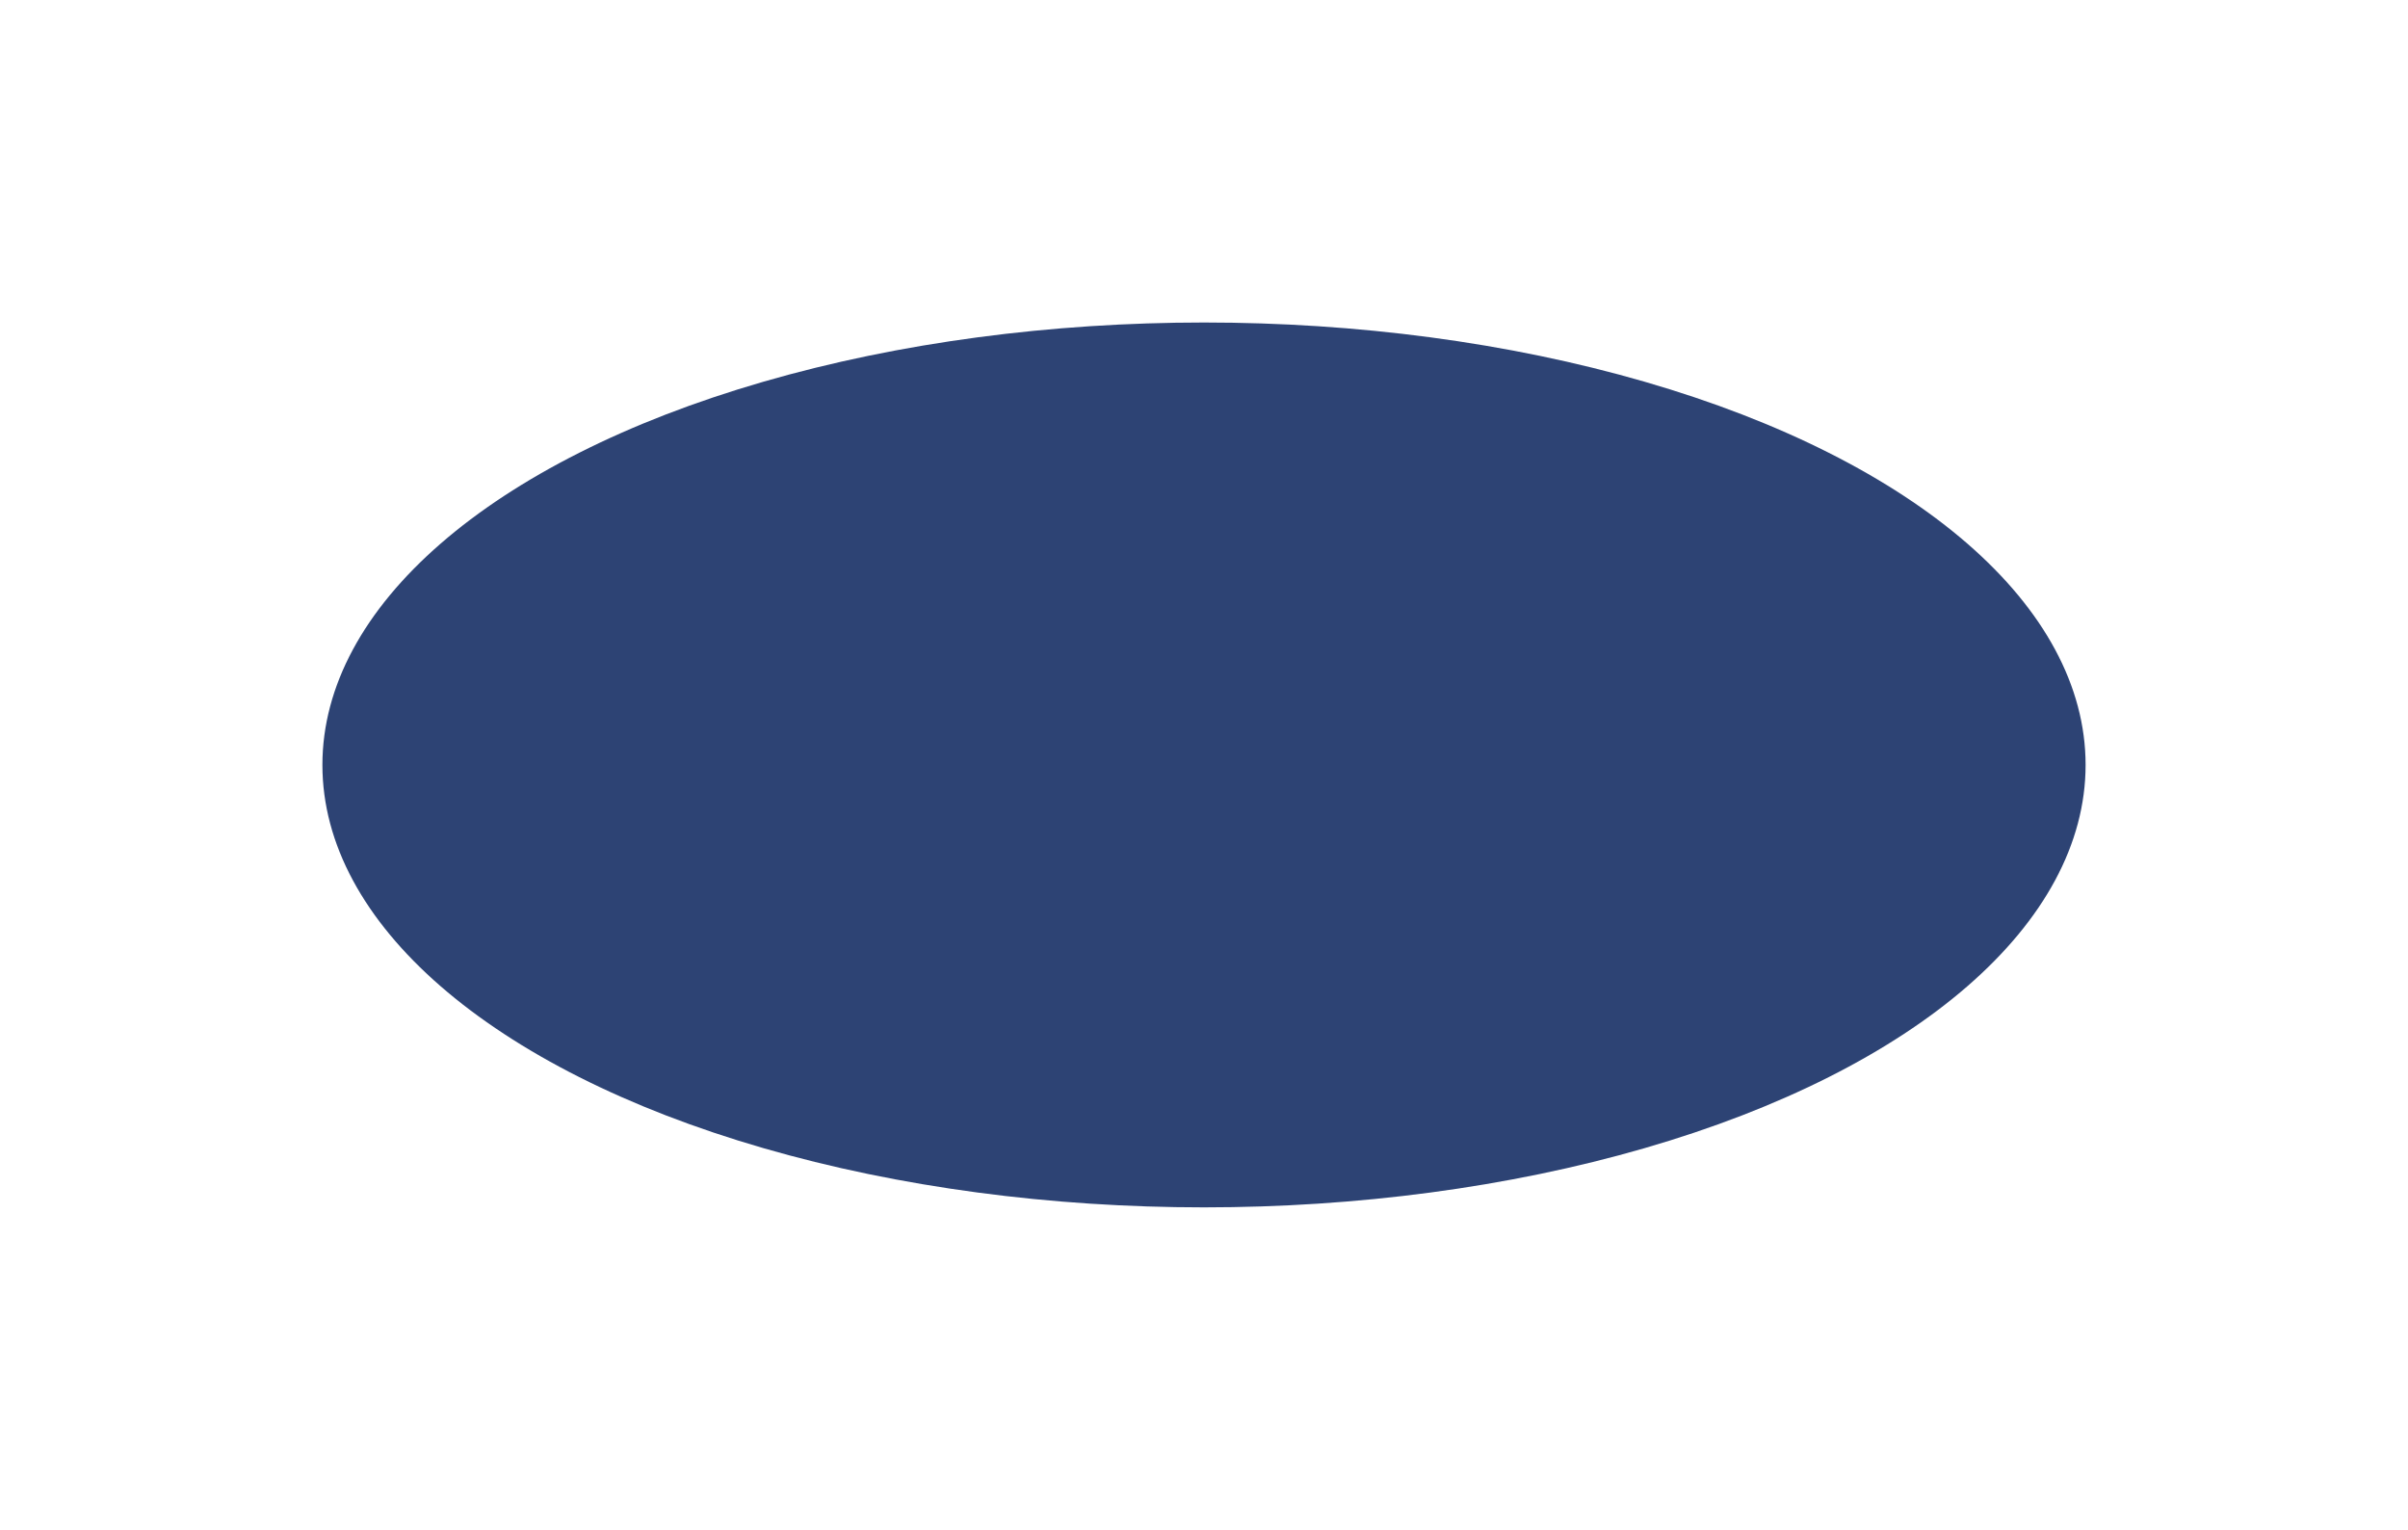 <?xml version="1.0" encoding="UTF-8"?> <svg xmlns="http://www.w3.org/2000/svg" width="1195" height="759" viewBox="0 0 1195 759" fill="none"><g filter="url(#filter0_f_11_171)"><ellipse cx="597.5" cy="379.5" rx="437.5" ry="219.5" fill="#2D4374"></ellipse></g><defs><filter id="filter0_f_11_171" x="0" y="0" width="1195" height="759" filterUnits="userSpaceOnUse" color-interpolation-filters="sRGB"><feFlood flood-opacity="0" result="BackgroundImageFix"></feFlood><feBlend mode="normal" in="SourceGraphic" in2="BackgroundImageFix" result="shape"></feBlend><feGaussianBlur stdDeviation="80" result="effect1_foregroundBlur_11_171"></feGaussianBlur></filter></defs></svg> 